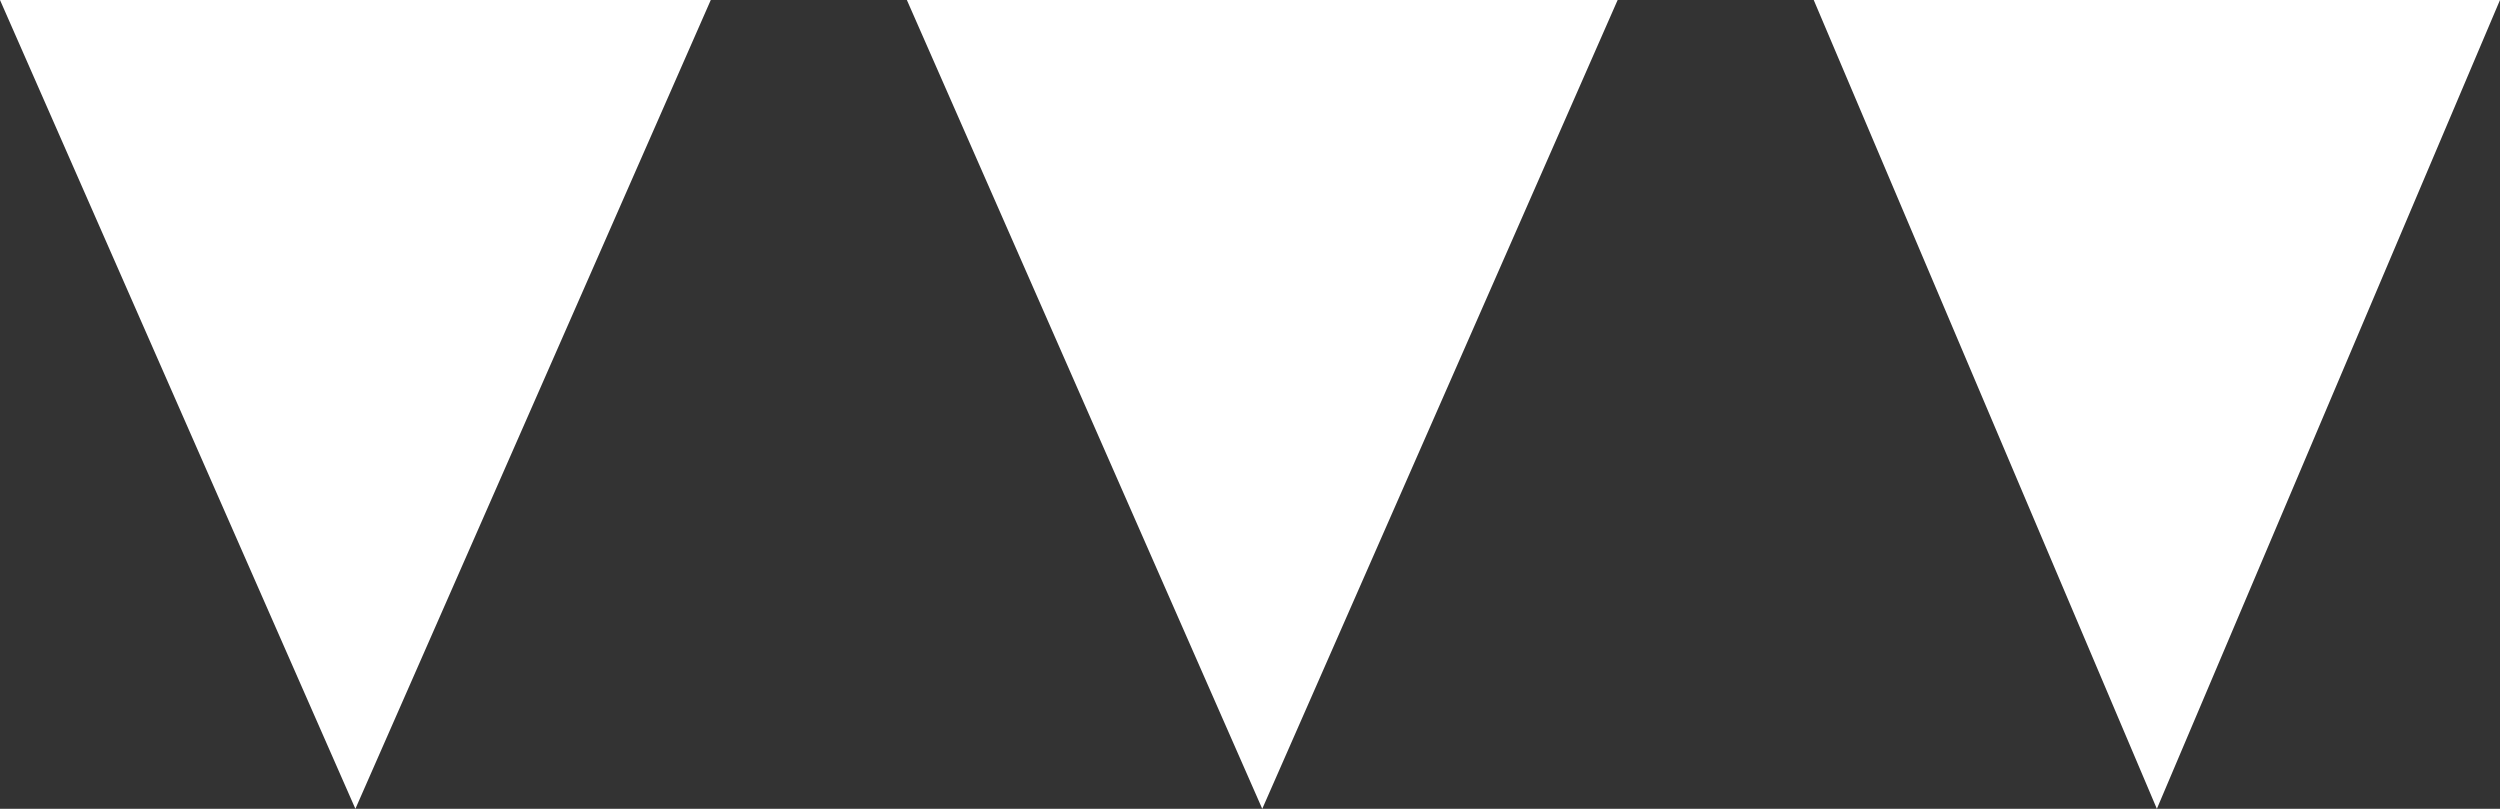 <svg xmlns="http://www.w3.org/2000/svg" width="102" height="33" viewBox="0 0 102 33">
  <rect x="0" y="0" width="102" height="33" fill="#333333" stroke="none"/>
  <g id="Group_27" data-name="Group 27" transform="translate(-1442 -969)">
    <path id="Polygon_1" data-name="Polygon 1" d="M14,0,28,33H0Z" transform="translate(1544 1002) rotate(180)" fill="#fff"/>
    <path id="Polygon_2" data-name="Polygon 2" d="M14.5,0,29,33H0Z" transform="translate(1508 1002) rotate(180)" fill="#fff"/>
    <path id="Polygon_3" data-name="Polygon 3" d="M14.5,0,29,33H0Z" transform="translate(1471 1002) rotate(180)" fill="#fff"/>
  </g>
</svg>
